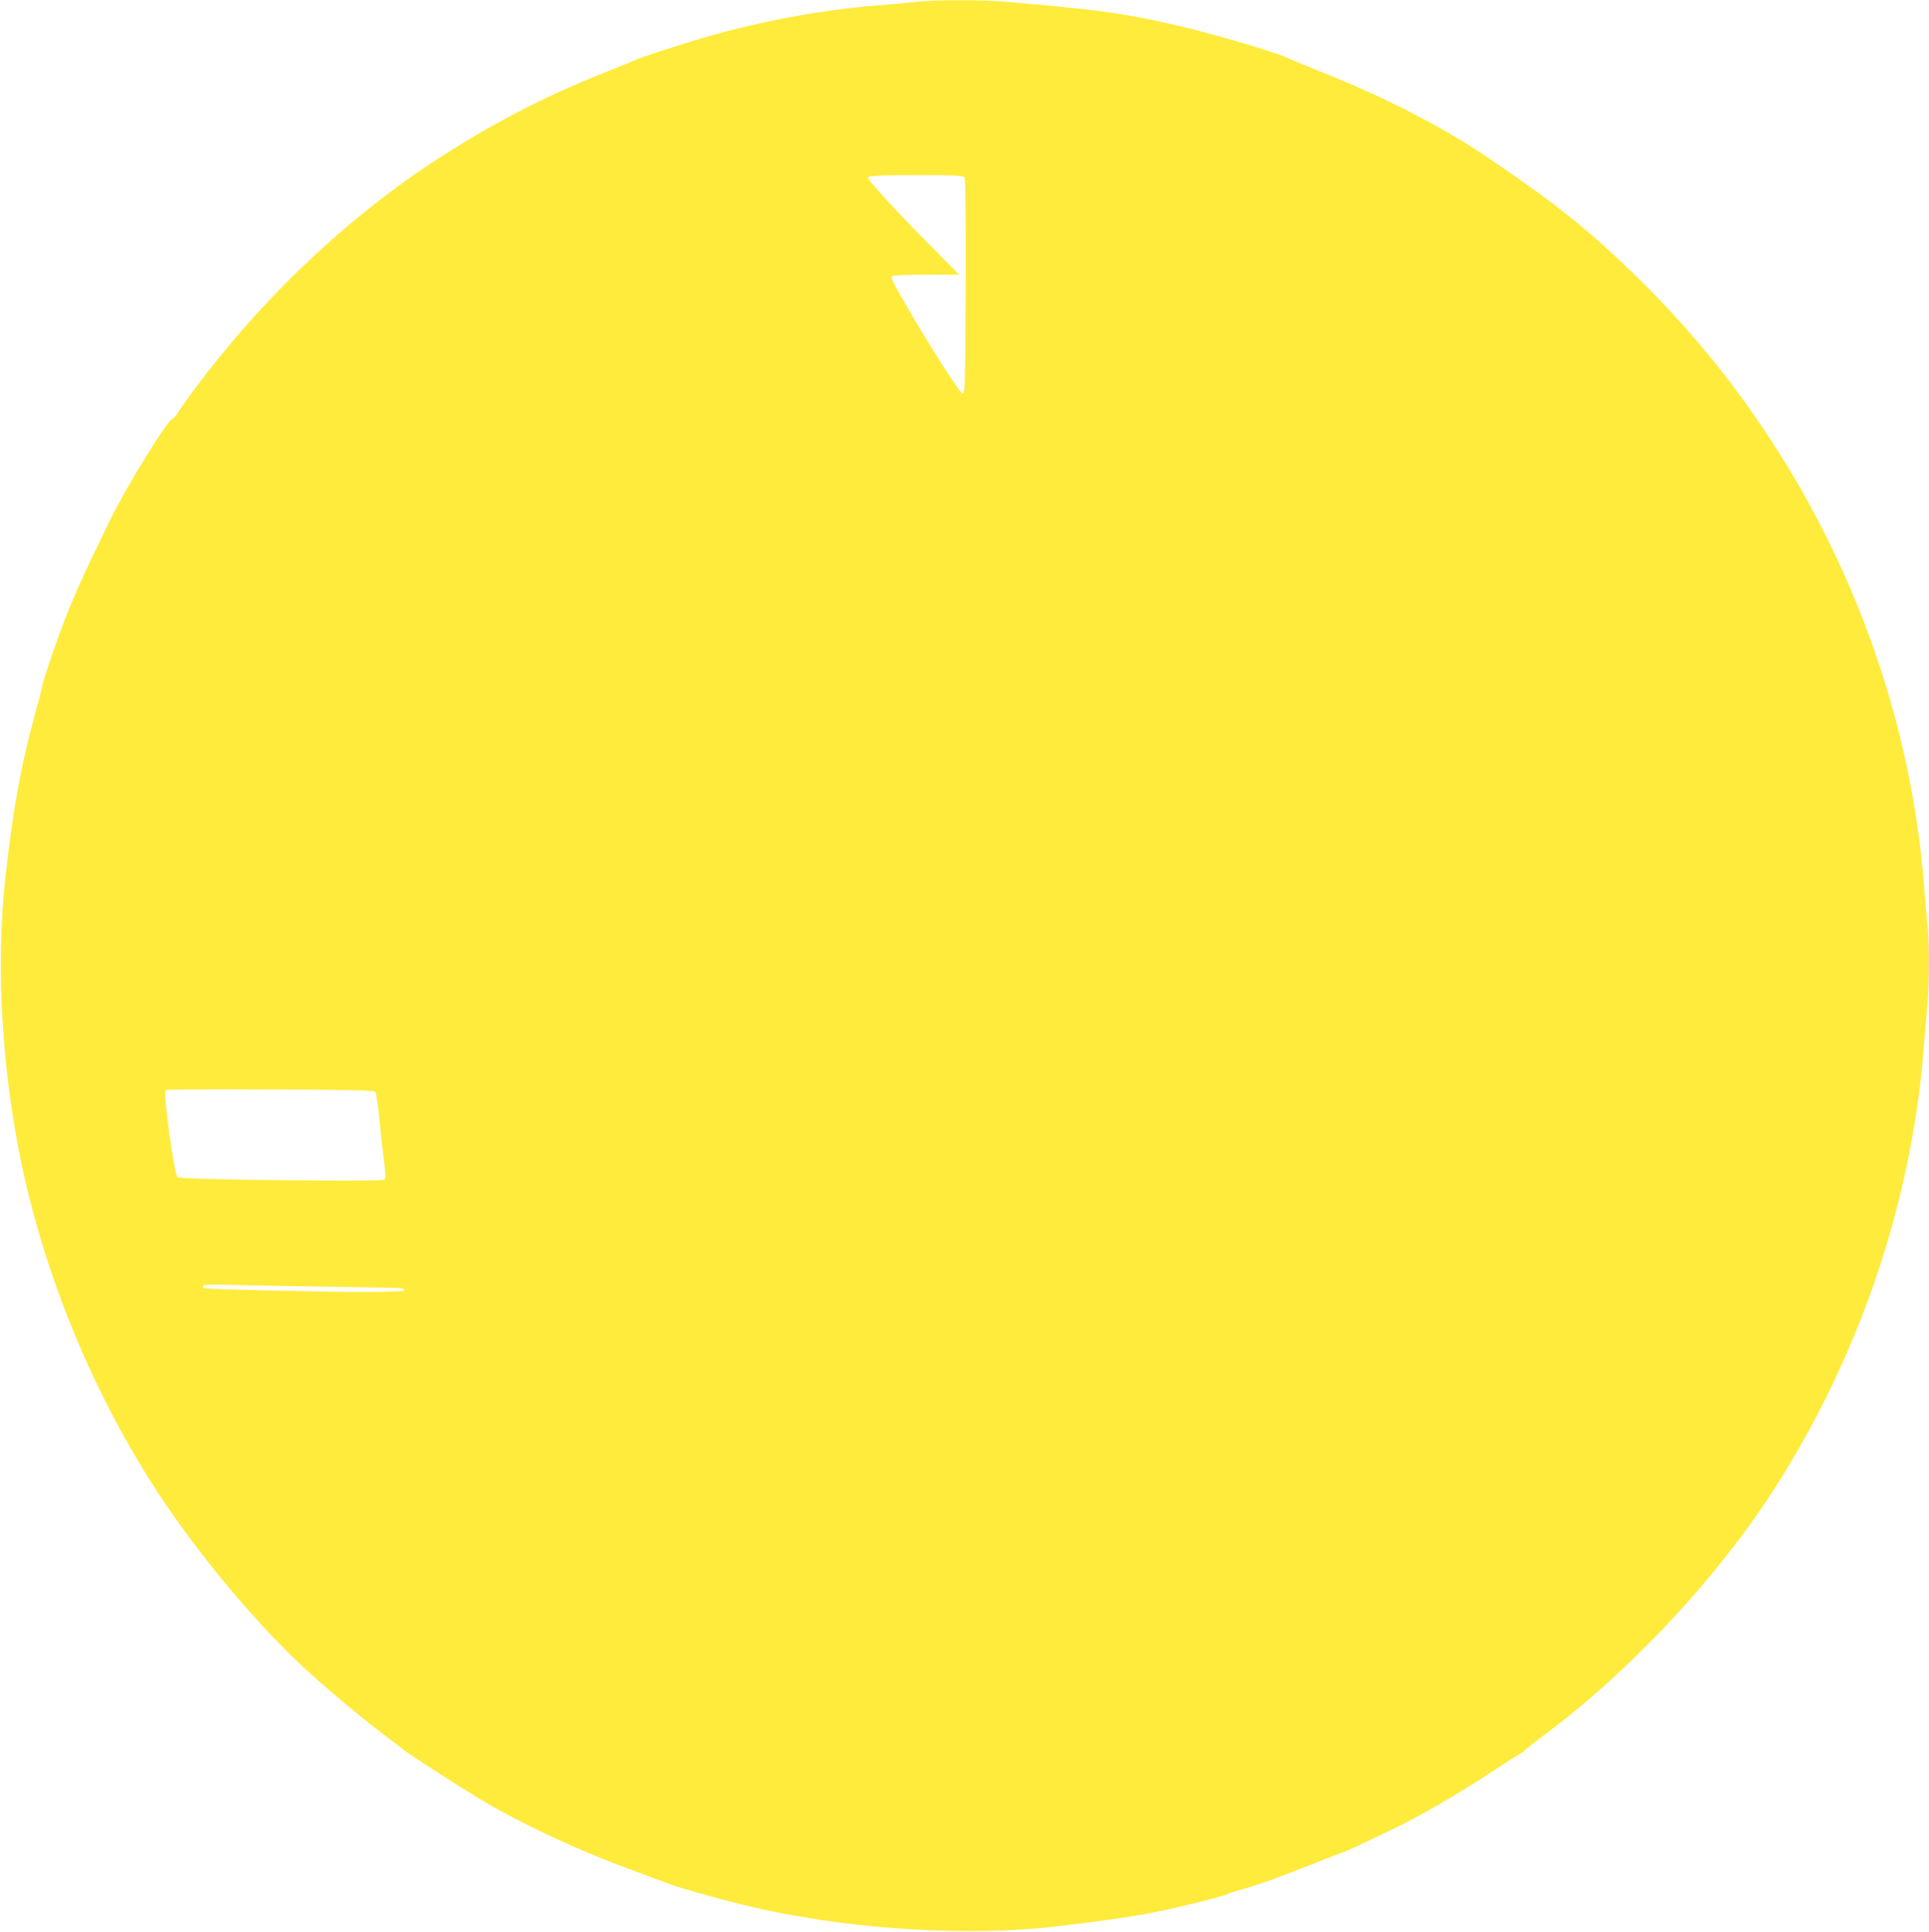 <?xml version="1.0" standalone="no"?>
<!DOCTYPE svg PUBLIC "-//W3C//DTD SVG 20010904//EN"
 "http://www.w3.org/TR/2001/REC-SVG-20010904/DTD/svg10.dtd">
<svg version="1.0" xmlns="http://www.w3.org/2000/svg"
 width="1278pt" height="1280pt" viewBox="0 0 1278 1280"
 preserveAspectRatio="xMidYMid meet">
<g transform="translate(0,1280) scale(0.1,-0.1)"
fill="#ffeb3b" stroke="none">
<path d="M6085 12789 c-33 -4 -125 -13 -205 -19 -370 -28 -715 -86 -1075 -180
-159 -41 -539 -161 -590 -185 -16 -8 -97 -41 -180 -74 -384 -151 -717 -319
-1065 -539 -612 -385 -1183 -914 -1642 -1519 -66 -87 -131 -177 -145 -200 -13
-23 -32 -45 -41 -48 -35 -11 -317 -470 -417 -679 -29 -61 -90 -187 -135 -281
-45 -93 -110 -242 -145 -330 -65 -164 -165 -457 -165 -481 0 -7 -18 -78 -40
-156 -98 -350 -157 -674 -205 -1119 -56 -522 -32 -1112 70 -1694 133 -759 426
-1533 839 -2213 250 -413 623 -883 985 -1241 144 -142 418 -376 617 -526 65
-49 126 -96 134 -103 23 -20 350 -231 500 -322 236 -143 622 -327 925 -439
149 -56 293 -110 320 -120 105 -40 453 -134 649 -176 612 -131 1349 -174 1901
-111 331 38 534 68 703 102 151 31 427 100 452 114 11 6 58 21 107 34 100 28
252 83 495 180 91 36 169 66 172 66 4 0 43 18 89 39 45 22 140 66 210 100 189
89 444 236 702 406 77 50 151 98 165 105 14 7 30 19 35 26 6 6 82 66 170 132
201 152 412 337 631 556 335 335 637 708 862 1061 555 873 895 1881 977 2894
8 102 19 236 25 297 13 141 13 424 0 528 -5 45 -14 146 -20 226 -112 1510
-788 2964 -1879 4039 -334 330 -572 520 -1047 839 -279 187 -669 386 -1059
541 -99 40 -198 80 -220 91 -101 48 -540 176 -806 235 -321 71 -471 91 -1094
145 -136 12 -470 11 -560 -1z m304 -1163 c8 -9 10 -207 9 -722 -3 -638 -5
-709 -19 -712 -17 -3 -231 332 -394 617 -70 121 -85 155 -74 162 8 5 111 9
229 9 l214 0 -200 203 c-110 111 -238 245 -285 297 -132 148 -125 140 -109
150 8 6 150 10 316 10 242 0 304 -3 313 -14z m-3903 -6059 c7 -7 19 -91 28
-187 9 -96 23 -222 31 -280 10 -81 11 -108 2 -116 -15 -15 -1355 0 -1371 16
-23 23 -97 567 -79 578 6 4 319 6 695 4 512 -2 686 -6 694 -15z m-271 -1293
c237 -3 438 -8 448 -10 9 -3 17 -10 17 -15 0 -5 -111 -9 -272 -9 -290 0 -1034
18 -1056 25 -7 3 -10 10 -6 16 5 8 67 10 223 5 119 -3 410 -9 646 -12z"/>
</g>
</svg>
